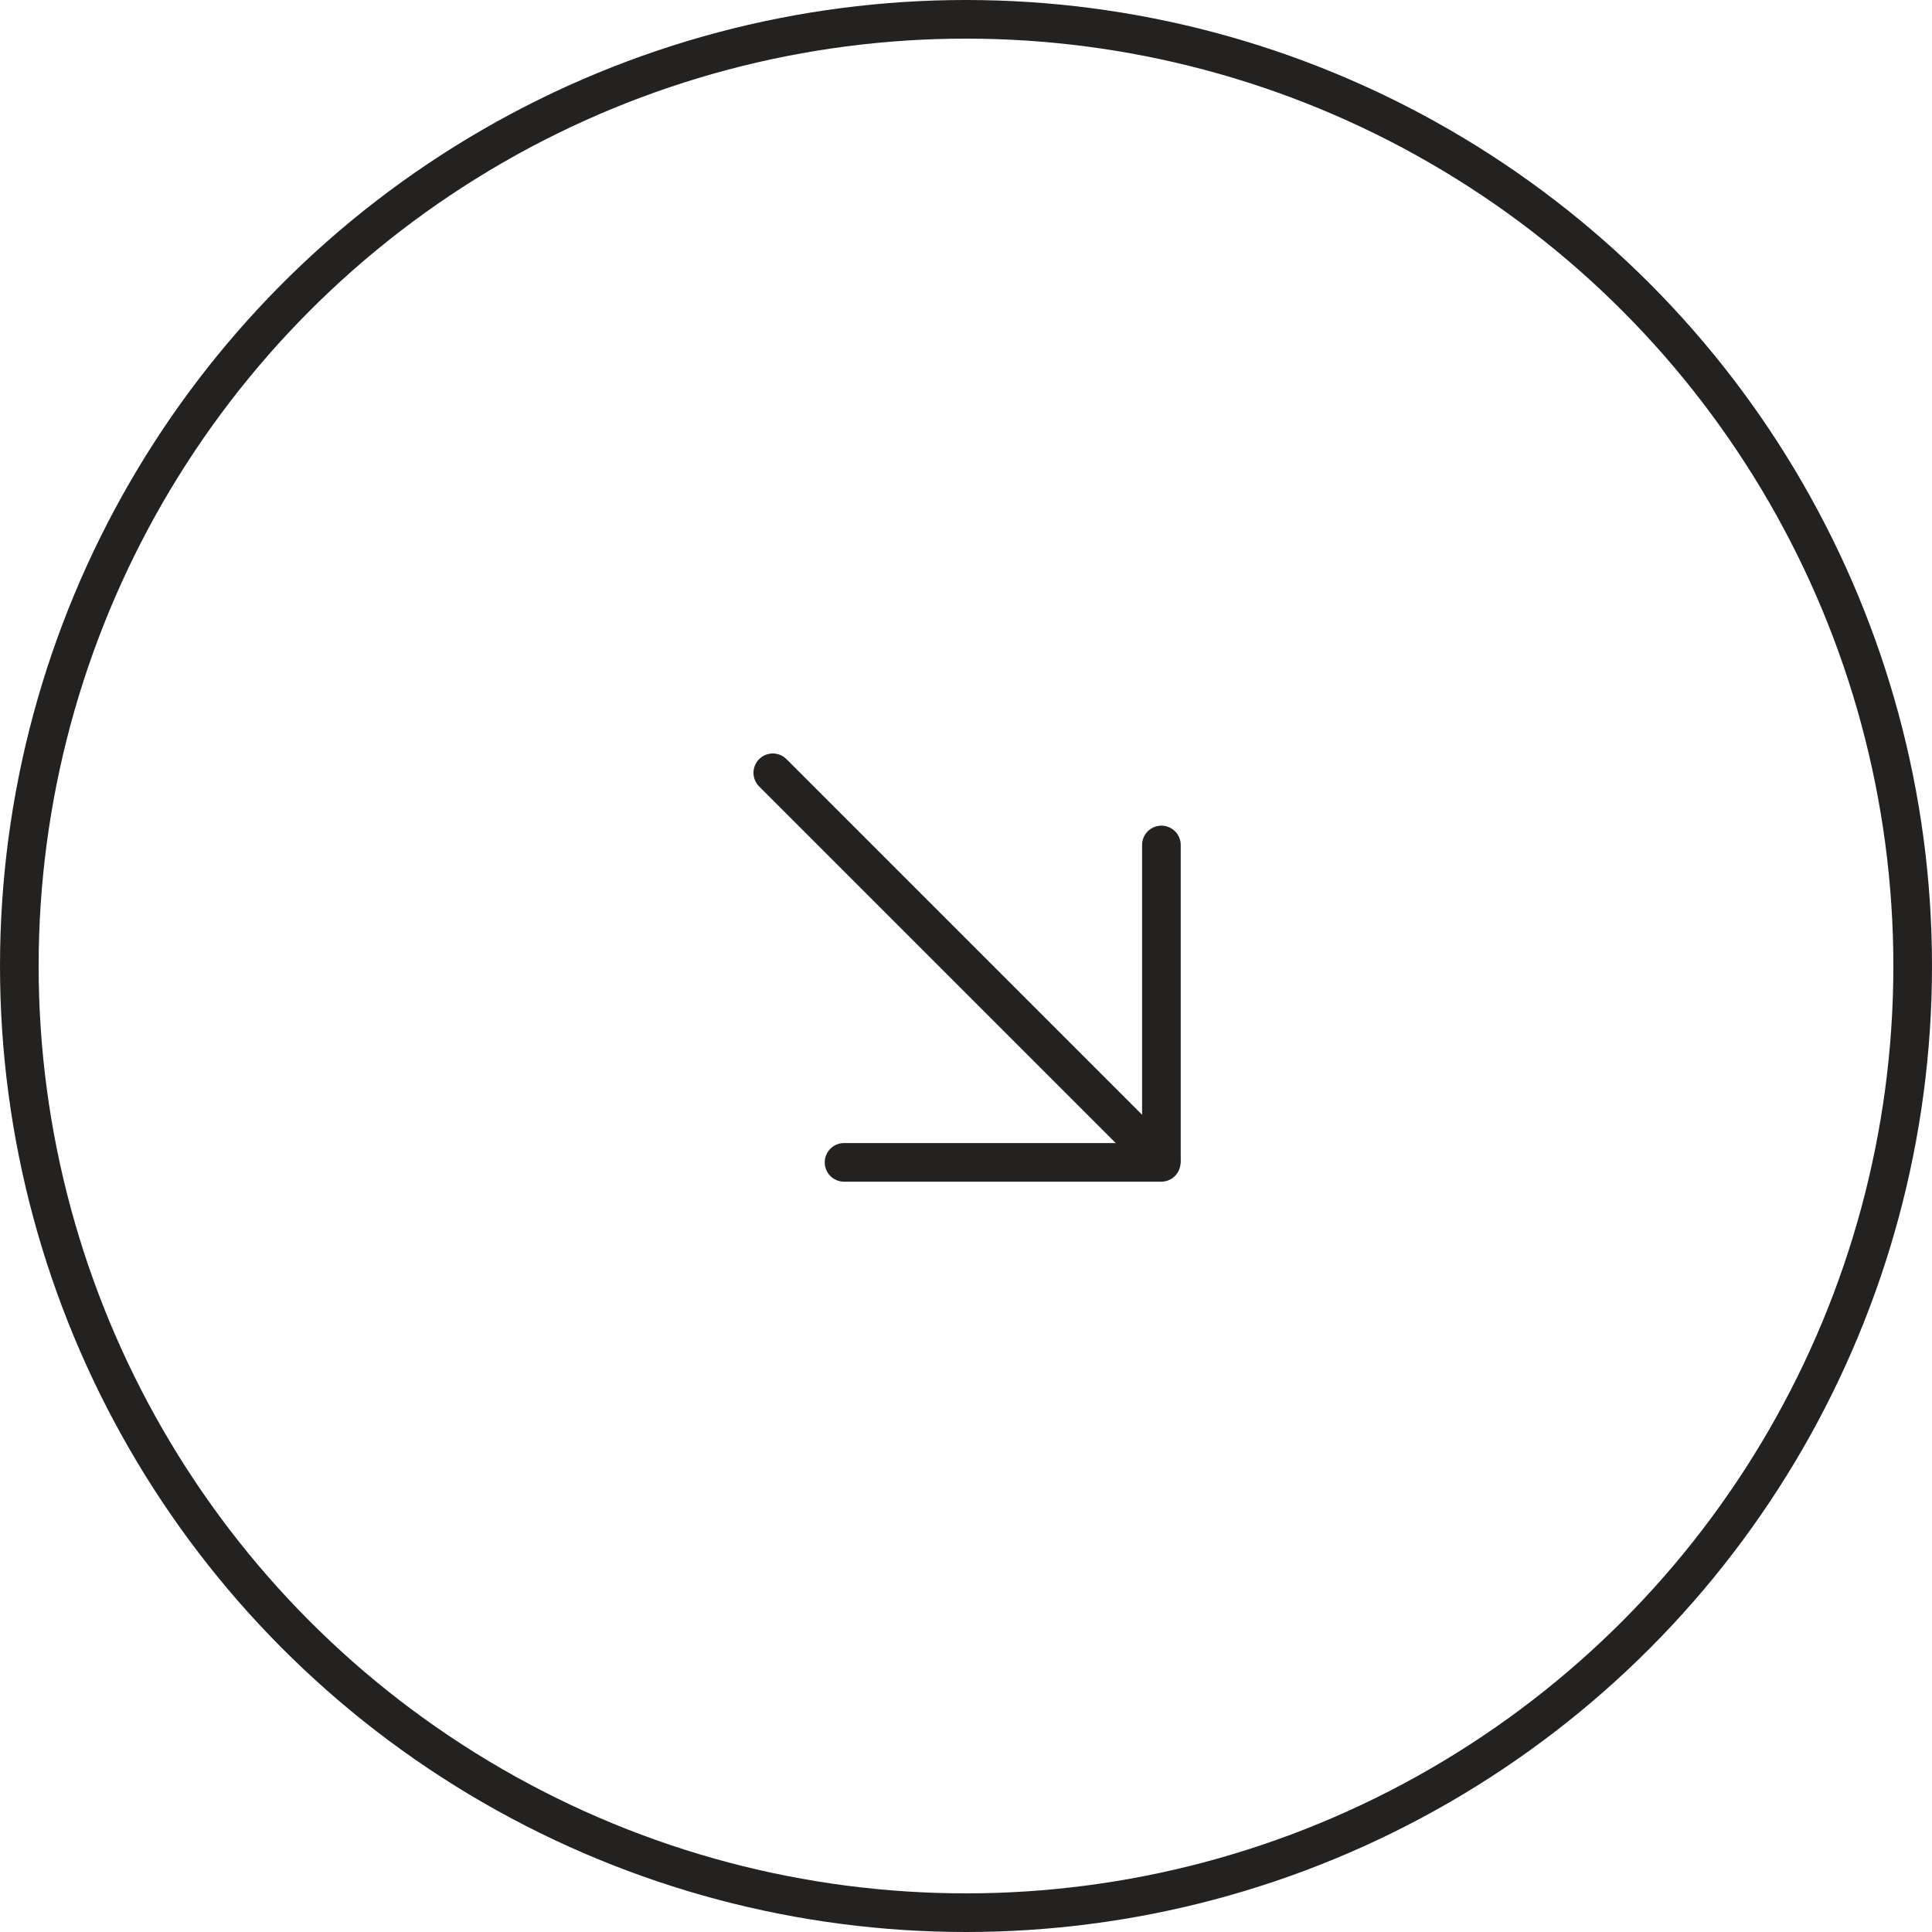 <?xml version="1.0" encoding="UTF-8"?> <svg xmlns="http://www.w3.org/2000/svg" width="50" height="50" viewBox="0 0 50 50" fill="none"><circle cx="25" cy="25" r="24.5" stroke="#242221"></circle><path d="M20 20L30.006 30.006" stroke="#242221" stroke-linecap="round"></path><path d="M30.057 30.01V21.868" stroke="#242221" stroke-linecap="round"></path><path d="M21.844 30.082H30.053" stroke="#242221" stroke-linecap="round"></path></svg> 
